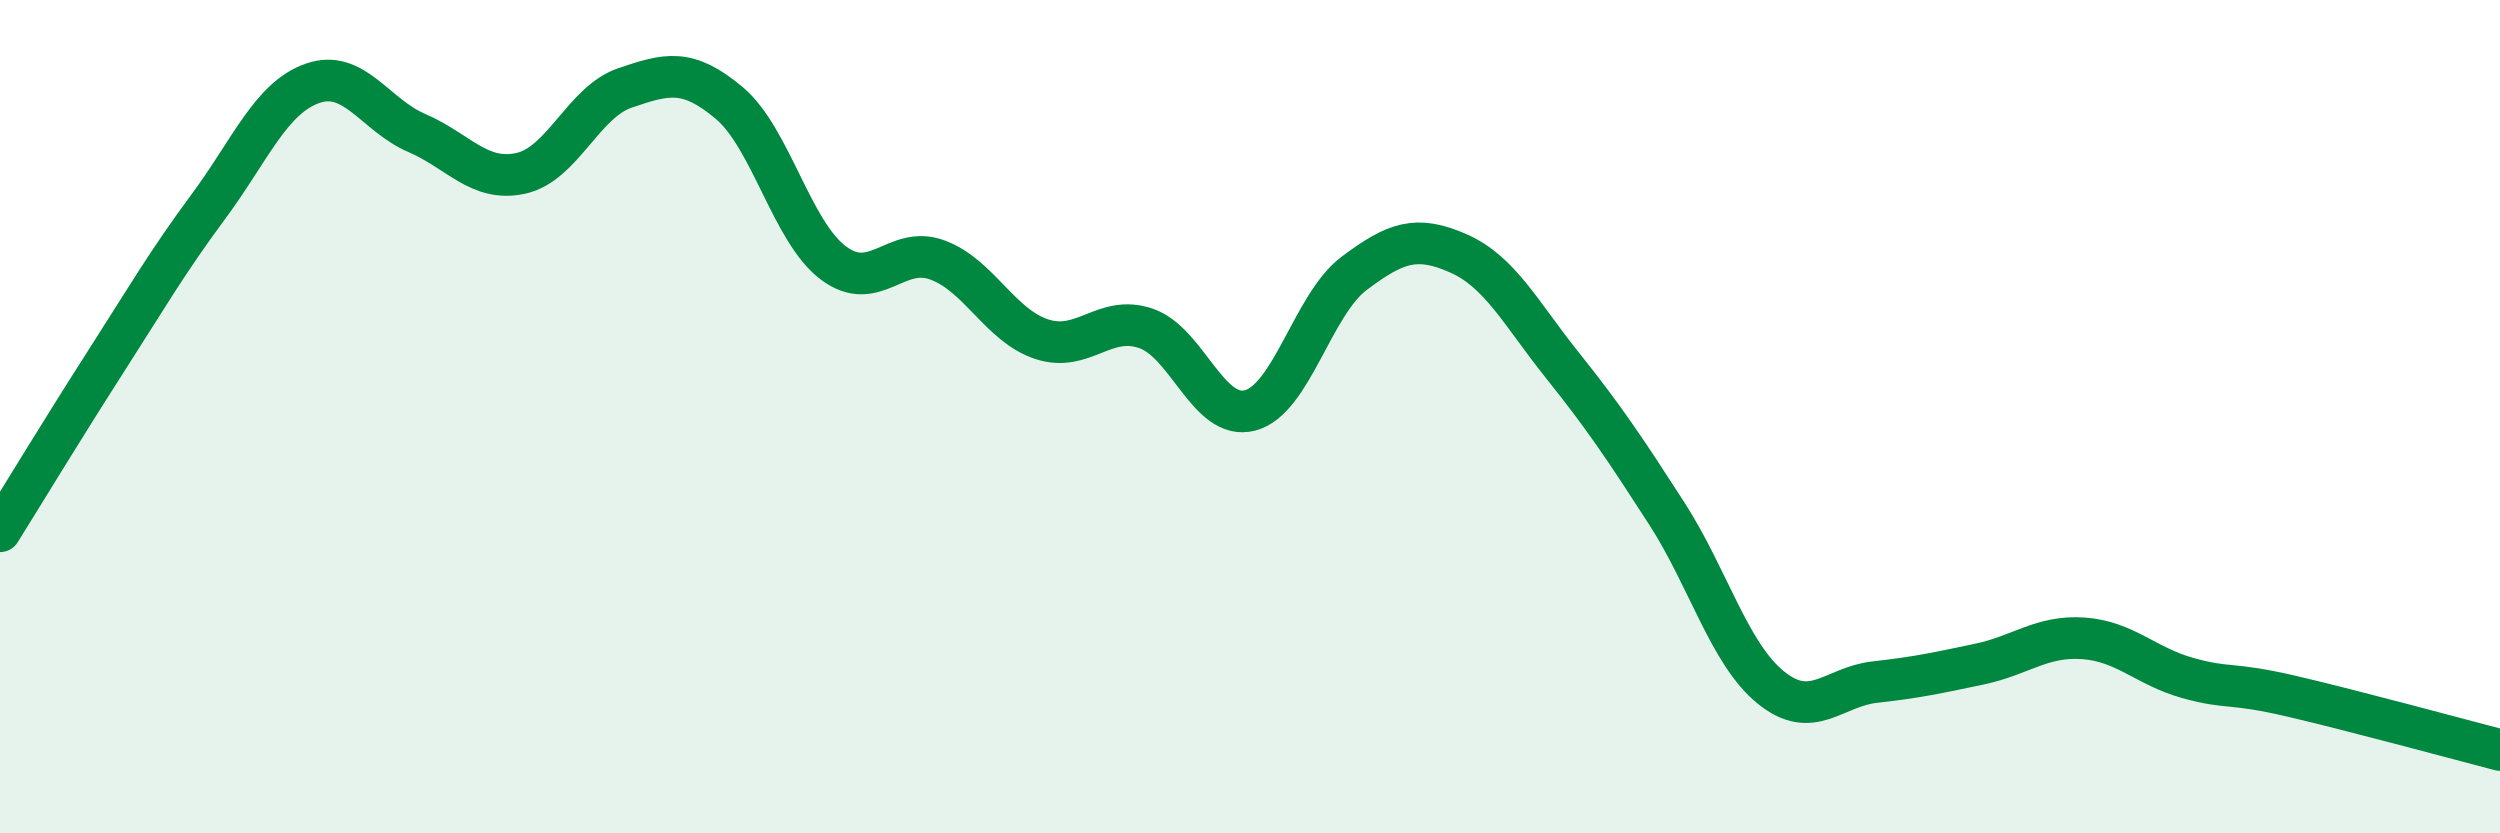 
    <svg width="60" height="20" viewBox="0 0 60 20" xmlns="http://www.w3.org/2000/svg">
      <path
        d="M 0,12.75 C 0.5,11.95 1.5,10.3 2.5,8.74 C 3.5,7.18 4,6.31 5,4.96 C 6,3.61 6.5,2.35 7.5,2 C 8.5,1.65 9,2.76 10,3.19 C 11,3.62 11.5,4.38 12.5,4.16 C 13.5,3.94 14,2.45 15,2.11 C 16,1.77 16.5,1.63 17.5,2.47 C 18.5,3.31 19,5.56 20,6.31 C 21,7.06 21.5,5.87 22.5,6.24 C 23.5,6.61 24,7.81 25,8.14 C 26,8.47 26.5,7.54 27.5,7.88 C 28.5,8.22 29,10.11 30,9.85 C 31,9.59 31.5,7.31 32.5,6.56 C 33.5,5.81 34,5.64 35,6.08 C 36,6.52 36.5,7.52 37.5,8.77 C 38.5,10.02 39,10.77 40,12.32 C 41,13.87 41.5,15.69 42.5,16.5 C 43.5,17.31 44,16.48 45,16.37 C 46,16.26 46.5,16.15 47.5,15.94 C 48.5,15.73 49,15.25 50,15.32 C 51,15.39 51.5,15.99 52.5,16.27 C 53.5,16.55 53.5,16.36 55,16.71 C 56.5,17.06 59,17.74 60,18L60 20L0 20Z"
        fill="#008740"
        opacity="0.1"
        stroke-linecap="round"
        stroke-linejoin="round"
      />
      <path
        d="M 0,12.75 C 0.5,11.95 1.5,10.3 2.5,8.74 C 3.5,7.18 4,6.31 5,4.96 C 6,3.61 6.5,2.35 7.5,2 C 8.5,1.65 9,2.76 10,3.19 C 11,3.62 11.5,4.38 12.5,4.16 C 13.5,3.94 14,2.45 15,2.11 C 16,1.77 16.5,1.63 17.5,2.47 C 18.5,3.31 19,5.56 20,6.31 C 21,7.06 21.5,5.87 22.5,6.24 C 23.5,6.61 24,7.81 25,8.14 C 26,8.47 26.5,7.54 27.5,7.88 C 28.5,8.22 29,10.11 30,9.85 C 31,9.59 31.5,7.31 32.5,6.56 C 33.5,5.81 34,5.64 35,6.08 C 36,6.52 36.5,7.52 37.5,8.77 C 38.5,10.02 39,10.77 40,12.32 C 41,13.87 41.5,15.69 42.5,16.5 C 43.5,17.31 44,16.48 45,16.37 C 46,16.26 46.5,16.15 47.5,15.94 C 48.5,15.73 49,15.25 50,15.32 C 51,15.39 51.5,15.99 52.5,16.27 C 53.5,16.55 53.5,16.36 55,16.71 C 56.5,17.06 59,17.74 60,18"
        stroke="#008740"
        stroke-width="1"
        fill="none"
        stroke-linecap="round"
        stroke-linejoin="round"
      />
    </svg>
  